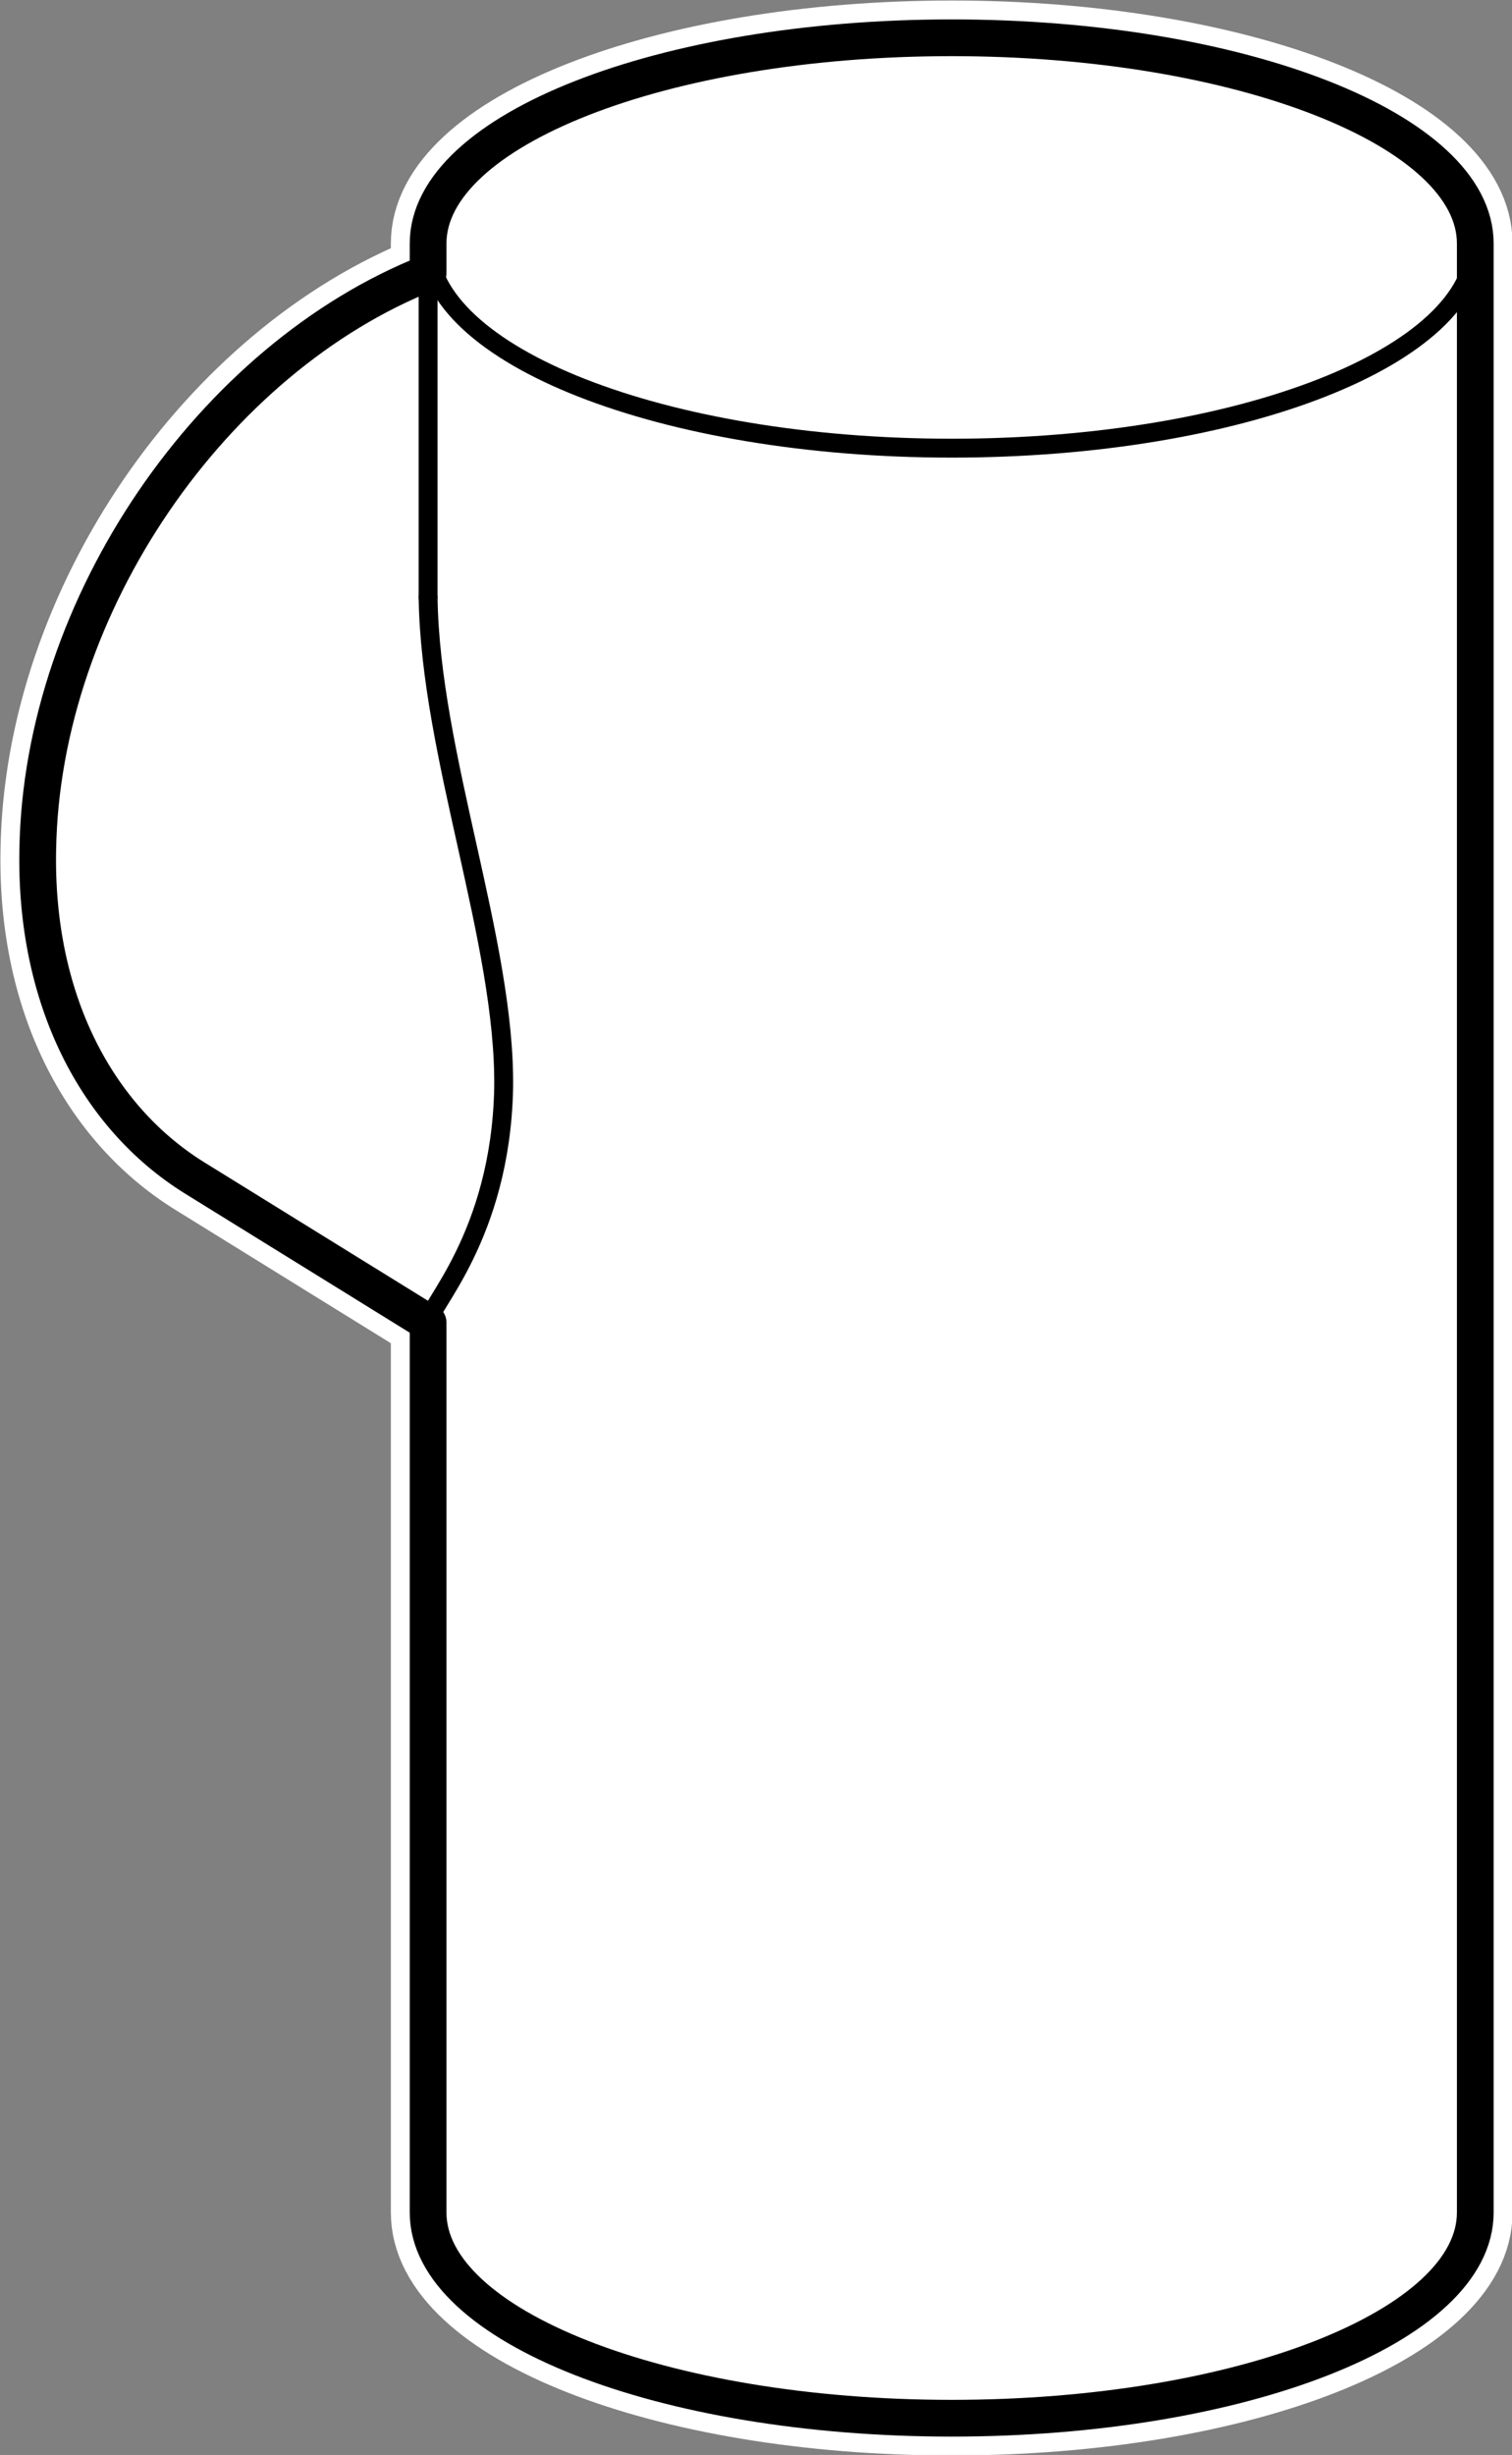<?xml version="1.0" encoding="UTF-8"?><svg id="Pikto" xmlns="http://www.w3.org/2000/svg" viewBox="0 0 14.41 23.39"><rect x="0" y="0" width="14.41" height="23.39" fill="#808080" stroke="none"/><defs><style>.cls-1{stroke-width:.18px;}.cls-1,.cls-2{fill:none;}.cls-1,.cls-2,.cls-3{stroke-linecap:round;stroke-linejoin:round;}.cls-1,.cls-3{stroke:#000;}.cls-2{stroke:#fff;stroke-width:.71px;}.cls-3{fill:#fff;stroke-width:.35px;}</style></defs><path class="cls-2" d="m4.08,12.6l-2.23-1.38c-.93-.58-1.52-1.7-1.49-3.13.04-2.33,1.67-4.68,3.72-5.49v-.28c0-1.08,2.24-1.96,4.99-1.96,2.75,0,4.99.88,4.99,1.96v18.76c0,1.08-2.23,1.96-4.99,1.96s-4.99-.88-4.99-1.96v-8.47Z"/><path class="cls-3" d="m4.08,12.6l-2.23-1.38c-.93-.58-1.52-1.7-1.49-3.13.04-2.33,1.67-4.68,3.72-5.49v-.28c0-1.08,2.24-1.96,4.99-1.96,2.75,0,4.99.88,4.99,1.96v18.76c0,1.08-2.23,1.96-4.99,1.96s-4.99-.88-4.99-1.96v-8.47Z"/><line class="cls-1" x1="4.08" y1="5.69" x2="4.08" y2="2.6"/><path class="cls-1" d="m14.06,2.31c0,1.08-2.23,1.96-4.99,1.96-2.75,0-4.99-.88-4.99-1.96"/><path class="cls-1" d="m4.08,12.6c0-.15.69-.82.72-2.23.02-1.39-.7-3.18-.72-4.68"/></svg>